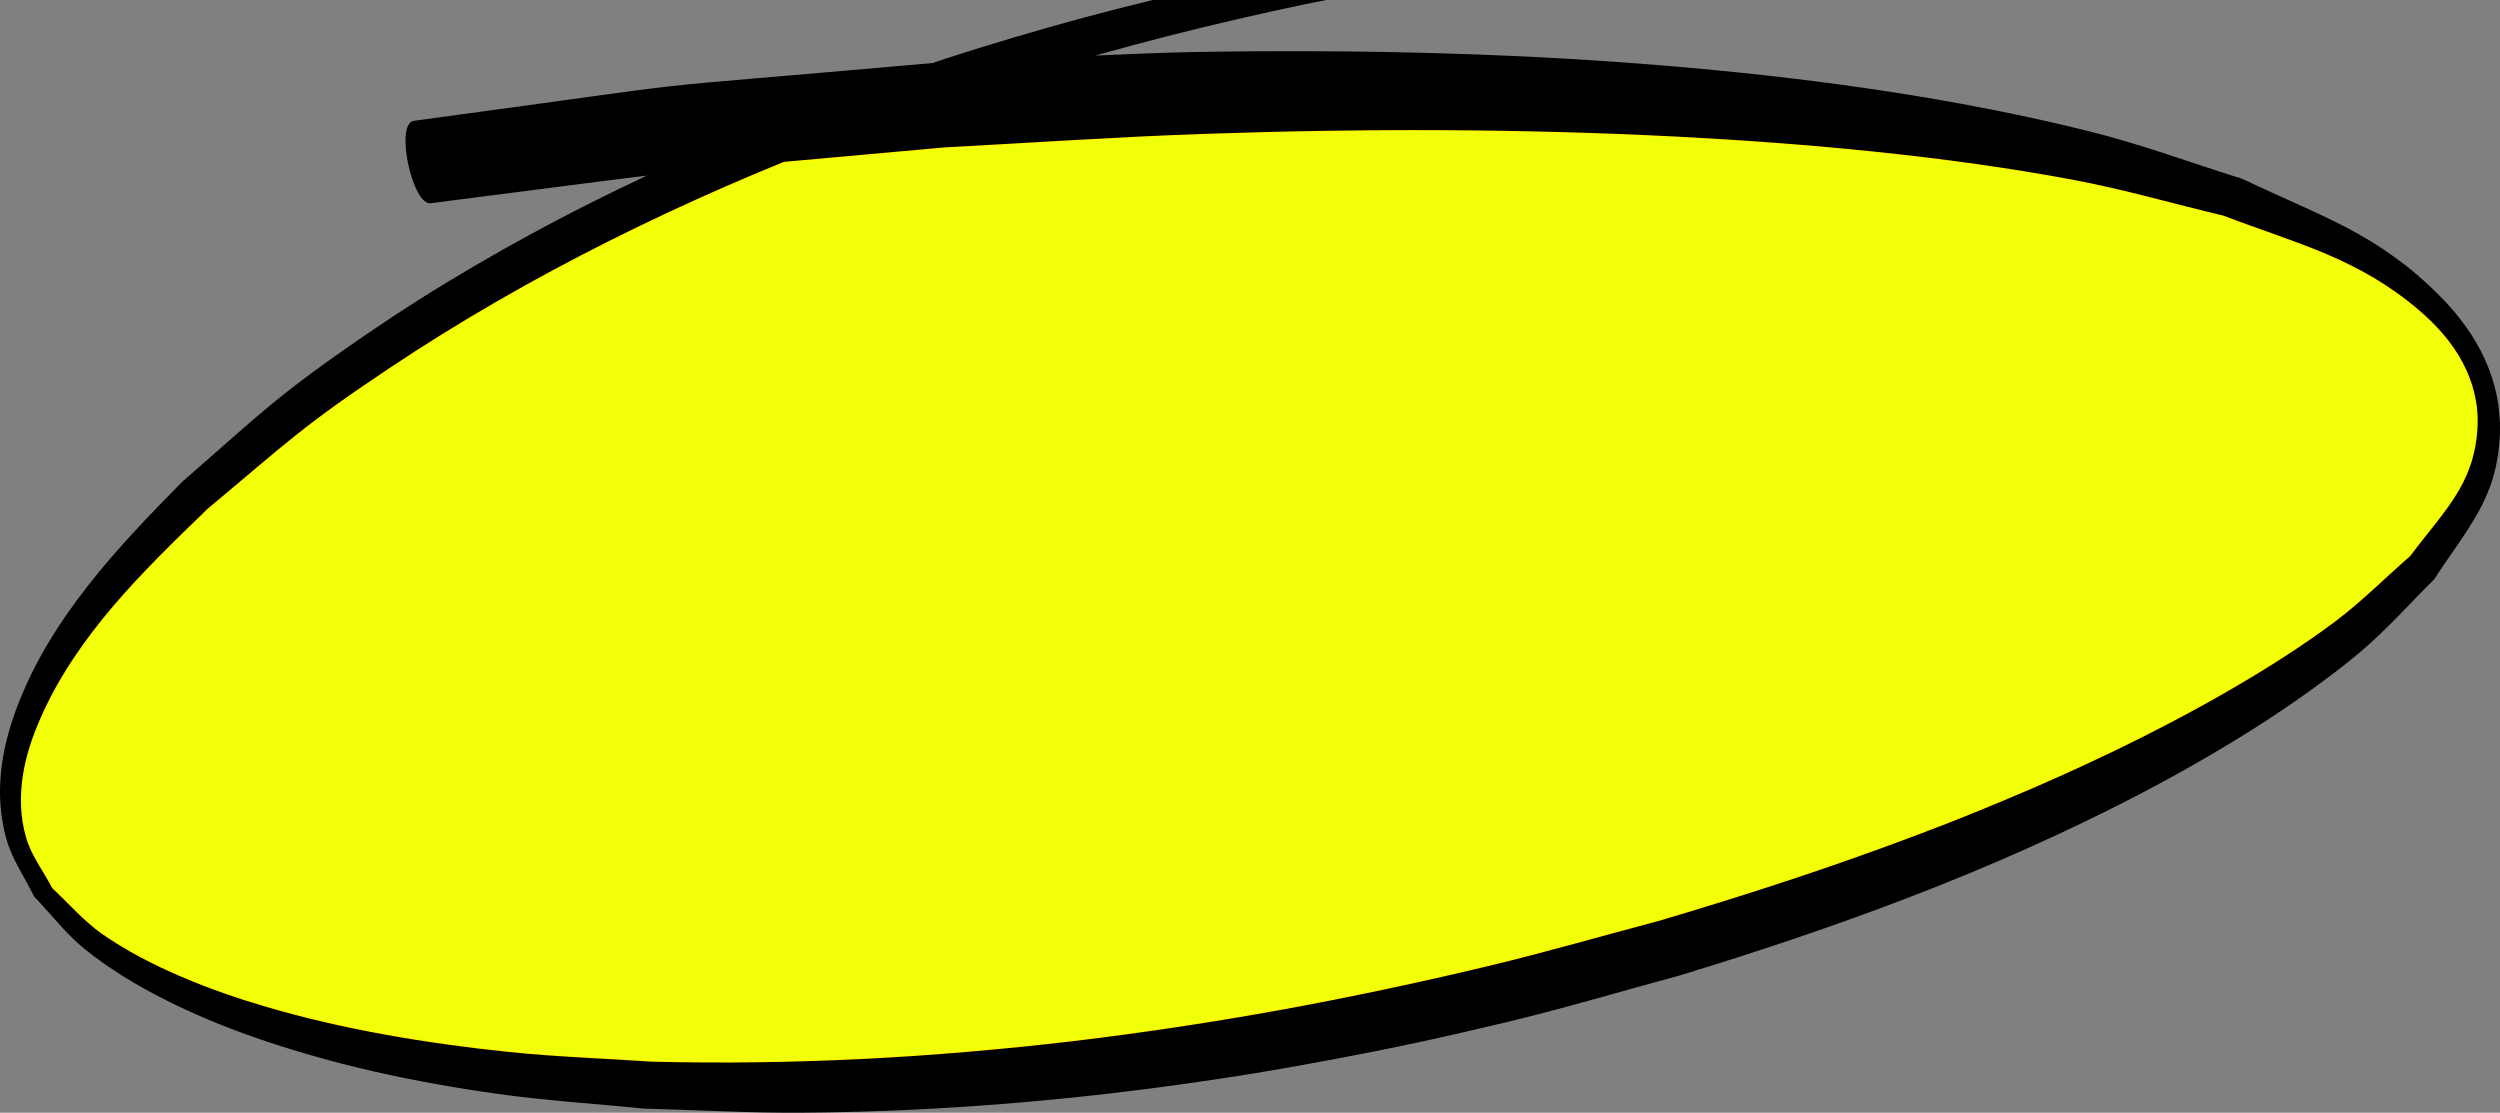 <?xml version="1.0" encoding="UTF-8" standalone="no"?>
<!-- Created with Inkscape (http://www.inkscape.org/) -->

<svg
   xmlns:dc="http://purl.org/dc/elements/1.1/"
   xmlns:cc="http://creativecommons.org/ns#"
   xmlns:rdf="http://www.w3.org/1999/02/22-rdf-syntax-ns#"
   xmlns:svg="http://www.w3.org/2000/svg"
   xmlns="http://www.w3.org/2000/svg"
   xmlns:sodipodi="http://sodipodi.sourceforge.net/DTD/sodipodi-0.dtd"
   xmlns:inkscape="http://www.inkscape.org/namespaces/inkscape"
   width="917.699"
   height="408.45"
   id="svg3892"
   version="1.1"
   inkscape:version="0.48.5 r10040"
   sodipodi:docname="hand_written-circle-06.svg">
  <rect width="100%" height="100%" fill="#808080" stroke="none"/>
  <defs
     id="defs3894" />
  <sodipodi:namedview
     id="base"
     pagecolor="#ffffff"
     bordercolor="#666666"
     borderopacity="1.0"
     inkscape:pageopacity="0.0"
     inkscape:pageshadow="2"
     inkscape:zoom="0.24748738"
     inkscape:cx="-351.0657"
     inkscape:cy="440.01154"
     inkscape:document-units="px"
     inkscape:current-layer="layer1"
     showgrid="false"
     showguides="true"
     inkscape:guide-bbox="true"
     inkscape:window-width="1920"
     inkscape:window-height="1055"
     inkscape:window-x="0"
     inkscape:window-y="0"
     inkscape:window-maximized="1"
     fit-margin-top="0"
     fit-margin-left="0"
     fit-margin-right="0"
     fit-margin-bottom="0">
    <sodipodi:guide
       orientation="1,0"
       position="-163.608,119.865"
       id="guide4447" />
  </sodipodi:namedview>
  <g
     inkscape:label="Calque 1"
     inkscape:groupmode="layer"
     id="layer1"
     transform="translate(752.106,-458.062)">
    <path
       style="fill:#f1ff08;fill-opacity:1;fill-rule:nonzero;stroke:#fff300;stroke-opacity:1"
       d="m -464.344,517.469 c -0.269,0.11 -0.544,0.203 -0.812,0.312 -7.175,2.936 -14.303,5.955 -21.406,9.062 -7.103,3.107 -14.167,6.307 -21.188,9.594 -7.02,3.287 -14.01,6.681 -20.938,10.156 -6.928,3.475 -13.8,7.047 -20.625,10.719 -6.825,3.671 -13.601,7.437 -20.312,11.312 -6.711,3.876 -13.35,7.848 -19.938,11.938 -6.587,4.089 -13.109,8.283 -19.562,12.594 -8.05,5.377 -14.442,9.767 -19.938,13.719 -5.495,3.952 -10.107,7.466 -14.625,11.062 -9.037,7.193 -17.683,14.751 -32.281,26.938 -5.857,5.67 -11.795,11.397 -17.594,17.281 -5.799,5.884 -11.483,11.907 -16.844,18.188 -2.68,3.14 -5.282,6.352 -7.781,9.625 -2.499,3.273 -4.886,6.633 -7.156,10.062 -2.27,3.429 -4.412,6.923 -6.406,10.531 -1.994,3.608 -3.83,7.316 -5.5,11.125 -1.518,3.462 -2.887,6.966 -4,10.531 -1.113,3.565 -1.981,7.196 -2.531,10.844 -0.275,1.824 -0.457,3.659 -0.562,5.5 -0.105,1.841 -0.147,3.676 -0.062,5.531 0.085,1.855 0.269,3.727 0.562,5.594 0.294,1.867 0.727,3.748 1.25,5.625 0.472,1.696 1.1,3.317 1.844,4.906 0.743,1.589 1.579,3.124 2.469,4.656 1.779,3.064 3.732,6.089 5.344,9.219 3.023,2.781 5.874,5.77 8.812,8.656 1.469,1.443 2.957,2.836 4.5,4.188 1.543,1.351 3.132,2.663 4.812,3.844 2.169,1.525 4.452,2.987 6.781,4.406 2.329,1.42 4.701,2.778 7.156,4.094 4.91,2.632 10.04,5.052 15.25,7.281 5.21,2.229 10.513,4.285 15.75,6.125 5.237,1.84 10.414,3.474 15.406,4.938 7.172,2.103 14.457,4.012 21.812,5.719 7.355,1.707 14.793,3.211 22.25,4.562 7.457,1.352 14.931,2.524 22.406,3.562 7.476,1.038 14.963,1.953 22.375,2.719 8.774,0.907 17.568,1.51 26.375,2.031 8.807,0.521 17.606,0.964 26.406,1.562 12.922,0.327 25.839,0.388 38.75,0.219 12.911,-0.169 25.829,-0.577 38.719,-1.219 12.89,-0.642 25.766,-1.532 38.625,-2.625 12.859,-1.093 25.683,-2.385 38.5,-3.906 12.817,-1.521 25.609,-3.261 38.375,-5.188 12.766,-1.927 25.514,-4.033 38.219,-6.344 12.705,-2.31 25.397,-4.829 38.031,-7.5 12.634,-2.671 25.228,-5.521 37.781,-8.531 10.527,-2.524 20.989,-5.288 31.438,-8.125 10.448,-2.837 20.88,-5.726 31.344,-8.5 14.282,-4.221 28.516,-8.624 42.688,-13.25 14.171,-4.626 28.257,-9.488 42.25,-14.625 6.997,-2.569 13.967,-5.19 20.906,-7.906 6.939,-2.716 13.845,-5.529 20.719,-8.406 6.874,-2.877 13.731,-5.824 20.531,-8.875 6.8,-3.051 13.564,-6.2 20.281,-9.438 6.569,-3.166 13.419,-6.6 20.375,-10.25 6.956,-3.65 13.994,-7.51 20.969,-11.531 6.975,-4.021 13.875,-8.191 20.5,-12.469 6.625,-4.277 12.998,-8.674 18.906,-13.094 2.444,-1.828 4.798,-3.745 7.125,-5.719 2.327,-1.973 4.611,-4.011 6.875,-6.062 4.528,-4.103 8.994,-8.268 13.594,-12.281 2.974,-4.004 5.934,-7.662 8.719,-11.188 2.785,-3.526 5.384,-6.924 7.656,-10.5 1.136,-1.788 2.209,-3.631 3.156,-5.531 0.947,-1.9 1.782,-3.86 2.5,-5.938 0.718,-2.078 1.302,-4.272 1.75,-6.594 0.448,-2.322 0.769,-4.775 0.906,-7.406 0.115,-2.201 0.068,-4.338 -0.125,-6.438 -0.193,-2.099 -0.557,-4.159 -1.031,-6.156 -0.474,-1.997 -1.083,-3.949 -1.812,-5.844 -0.73,-1.895 -1.573,-3.74 -2.531,-5.531 -0.959,-1.792 -2.026,-3.531 -3.188,-5.219 -1.161,-1.688 -2.413,-3.323 -3.75,-4.906 -1.337,-1.584 -2.762,-3.115 -4.25,-4.594 -1.488,-1.479 -3.045,-2.908 -4.656,-4.281 -2.83,-2.412 -5.628,-4.591 -8.438,-6.594 -2.81,-2.003 -5.619,-3.828 -8.438,-5.5 -2.818,-1.672 -5.645,-3.176 -8.5,-4.594 -2.855,-1.418 -5.735,-2.757 -8.656,-4 -5.842,-2.486 -11.847,-4.686 -18.125,-6.938 -6.278,-2.251 -12.838,-4.547 -19.781,-7.188 -9.185,-2.192 -18.308,-4.601 -27.469,-6.906 -4.581,-1.153 -9.18,-2.29 -13.781,-3.344 -4.602,-1.053 -9.234,-2.037 -13.875,-2.906 -11.645,-2.181 -23.558,-4.11 -35.625,-5.812 -12.067,-1.702 -24.271,-3.156 -36.5,-4.438 -12.229,-1.281 -24.463,-2.363 -36.594,-3.281 -12.131,-0.918 -24.164,-1.67 -35.938,-2.281 -14.595,-0.758 -29.151,-1.325 -43.719,-1.719 -14.568,-0.394 -29.127,-0.625 -43.688,-0.688 -14.56,-0.062 -29.147,0.014 -43.719,0.25 -14.572,0.236 -29.147,0.623 -43.75,1.125 -15.809,0.544 -31.612,1.357 -47.406,2.25 -15.794,0.893 -31.578,1.865 -47.375,2.688 -39.311,3.539 -44.922,4.066 -58.969,5.312 z"
       id="path4486"
       inkscape:connector-curvature="0" />
    <path
       style="fill:#000000;fill-opacity:1;fill-rule:nonzero;stroke:none"
       d="m -328.906,458.062 c -8.406,2.034 -16.771,4.164 -25.125,6.406 -8.561,2.298 -17.092,4.733 -25.594,7.25 -8.501,2.517 -16.97,5.141 -25.406,7.875 -1.56,0.506 -3.1,1.075 -4.656,1.594 -32.017,2.835 -52.04,4.525 -66.062,5.719 -14.022,1.194 -22.053,1.897 -30,2.781 -7.947,0.884 -15.835,1.938 -29.625,3.844 -13.79,1.906 -33.478,4.648 -65.031,8.906 -0.427,0.094 -0.8,0.322 -1.125,0.625 -0.325,0.303 -0.583,0.704 -0.812,1.188 -0.458,0.967 -0.729,2.241 -0.844,3.75 -0.115,1.509 -0.083,3.247 0.094,5.062 0.177,1.816 0.49,3.738 0.906,5.625 0.416,1.887 0.928,3.747 1.531,5.469 0.604,1.722 1.292,3.304 2.031,4.625 0.739,1.321 1.521,2.378 2.344,3.062 0.411,0.342 0.859,0.58 1.281,0.719 0.422,0.139 0.823,0.157 1.25,0.062 52.727,-6.74 64.926,-8.401 79.094,-10.094 -0.135,0.063 -0.271,0.124 -0.406,0.188 -7.14,3.346 -14.242,6.795 -21.281,10.344 -7.039,3.549 -14.011,7.207 -20.938,10.969 -6.927,3.762 -13.792,7.641 -20.594,11.625 -6.802,3.984 -13.553,8.065 -20.219,12.281 -6.665,4.216 -13.265,8.573 -19.781,13.031 -8.204,5.613 -14.658,10.195 -20.219,14.312 -5.56,4.117 -10.211,7.749 -14.75,11.5 -9.079,7.503 -17.738,15.399 -32.469,28.219 -5.968,6.054 -11.954,12.206 -17.781,18.531 -2.913,3.163 -5.788,6.364 -8.594,9.625 -2.805,3.261 -5.539,6.589 -8.188,9.969 -2.649,3.379 -5.212,6.825 -7.656,10.344 -2.444,3.518 -4.778,7.104 -6.969,10.781 -2.19,3.678 -4.237,7.455 -6.125,11.312 -1.888,3.857 -3.618,7.786 -5.156,11.844 -1.482,3.91 -2.771,7.889 -3.781,11.875 -1.01,3.986 -1.738,7.986 -2.156,12.031 -0.209,2.023 -0.337,4.06 -0.375,6.094 -0.038,2.034 0.009,4.082 0.156,6.125 0.147,2.043 0.402,4.075 0.75,6.125 0.348,2.05 0.78,4.101 1.344,6.156 0.522,1.902 1.208,3.761 2,5.562 0.792,1.801 1.688,3.566 2.625,5.312 1.874,3.494 3.917,6.913 5.625,10.469 3.102,3.223 6.025,6.641 9.031,9.969 1.503,1.664 3.038,3.303 4.625,4.875 1.587,1.572 3.226,3.098 4.969,4.5 2.188,1.76 4.439,3.443 6.781,5.094 2.343,1.65 4.782,3.27 7.25,4.812 4.936,3.084 10.081,5.934 15.344,8.594 5.263,2.659 10.644,5.129 16,7.375 5.356,2.246 10.691,4.281 15.906,6.125 7.284,2.576 14.661,4.906 22.094,7.031 7.433,2.126 14.928,4.056 22.469,5.781 7.541,1.725 15.11,3.251 22.719,4.625 7.609,1.374 15.239,2.584 22.875,3.656 8.903,1.25 17.857,2.156 26.812,2.969 8.956,0.812 17.93,1.538 26.875,2.438 9.705,0.254 19.389,0.665 29.094,1 9.705,0.335 19.417,0.571 29.125,0.5 10.864,-0.08 21.742,-0.318 32.594,-0.75 10.852,-0.432 21.699,-1.04 32.531,-1.812 10.832,-0.772 21.632,-1.713 32.438,-2.812 10.805,-1.099 21.605,-2.368 32.375,-3.781 10.77,-1.414 21.522,-2.973 32.25,-4.688 10.728,-1.715 21.416,-3.591 32.094,-5.594 10.677,-2.003 21.349,-4.128 31.969,-6.406 10.619,-2.279 21.196,-4.709 31.75,-7.25 10.688,-2.573 21.31,-5.411 31.906,-8.344 10.597,-2.933 21.166,-5.952 31.781,-8.812 14.491,-4.393 28.926,-9.004 43.281,-13.875 14.355,-4.871 28.644,-10.003 42.781,-15.469 7.069,-2.733 14.095,-5.534 21.094,-8.438 6.999,-2.904 13.956,-5.911 20.875,-9 6.919,-3.089 13.797,-6.274 20.625,-9.562 6.828,-3.289 13.617,-6.684 20.344,-10.188 6.718,-3.499 13.648,-7.278 20.656,-11.281 7.008,-4.004 14.098,-8.219 21.062,-12.625 6.964,-4.406 13.819,-9.013 20.406,-13.719 6.588,-4.705 12.904,-9.504 18.781,-14.406 2.462,-2.054 4.834,-4.228 7.156,-6.438 2.322,-2.209 4.597,-4.457 6.844,-6.75 4.493,-4.585 8.89,-9.291 13.469,-13.781 3.11,-4.816 6.126,-9.058 8.906,-13.125 2.781,-4.067 5.314,-7.93 7.5,-11.938 1.093,-2.004 2.105,-4.069 3,-6.188 0.895,-2.119 1.681,-4.305 2.344,-6.625 0.663,-2.32 1.195,-4.768 1.594,-7.375 0.398,-2.607 0.681,-5.363 0.781,-8.344 0.083,-2.464 -0.008,-4.906 -0.219,-7.281 -0.211,-2.376 -0.548,-4.683 -1.031,-6.969 -0.484,-2.286 -1.107,-4.525 -1.844,-6.719 -0.736,-2.194 -1.594,-4.368 -2.562,-6.469 -0.969,-2.1 -2.038,-4.151 -3.219,-6.156 -1.181,-2.005 -2.472,-3.967 -3.844,-5.875 -1.372,-1.908 -2.832,-3.753 -4.375,-5.562 -1.543,-1.81 -3.181,-3.572 -4.875,-5.281 -2.853,-2.879 -5.67,-5.508 -8.469,-7.906 -2.799,-2.398 -5.586,-4.549 -8.375,-6.562 -2.789,-2.014 -5.581,-3.867 -8.406,-5.594 -2.825,-1.727 -5.657,-3.338 -8.562,-4.875 -5.81,-3.074 -11.849,-5.853 -18.25,-8.75 -6.401,-2.897 -13.181,-5.908 -20.531,-9.406 -9.278,-2.887 -18.477,-6.046 -27.719,-9.062 -4.621,-1.508 -9.253,-2.98 -13.906,-4.375 -4.653,-1.395 -9.319,-2.691 -14.031,-3.875 -11.758,-2.956 -23.781,-5.625 -35.938,-8.031 -12.156,-2.406 -24.448,-4.558 -36.781,-6.469 -12.333,-1.91 -24.71,-3.593 -37,-5.062 -12.29,-1.469 -24.507,-2.73 -36.531,-3.812 -15.128,-1.362 -30.314,-2.485 -45.531,-3.375 -15.218,-0.89 -30.463,-1.54 -45.719,-2 -15.256,-0.46 -30.508,-0.707 -45.75,-0.781 -15.242,-0.074 -30.48,0.012 -45.656,0.281 -12.167,0.216 -24.312,0.778 -36.469,1.312 0.241,-0.068 0.478,-0.151 0.719,-0.219 8.43,-2.364 16.862,-4.642 25.344,-6.812 8.481,-2.171 17.004,-4.237 25.531,-6.219 8.528,-1.982 17.056,-3.86 25.625,-5.656 2.503,-0.525 5.024,-0.991 7.531,-1.5 l -63.625,0 z m 94.844,47.75 c 3.643,-0.002 7.297,0.016 10.938,0.031 14.56,0.062 29.12,0.294 43.688,0.688 14.568,0.394 29.124,0.961 43.719,1.719 11.773,0.612 23.807,1.363 35.938,2.281 12.131,0.918 24.365,2 36.594,3.281 12.229,1.281 24.433,2.735 36.5,4.438 12.067,1.702 23.98,3.632 35.625,5.812 4.641,0.869 9.273,1.853 13.875,2.906 4.602,1.053 9.201,2.191 13.781,3.344 9.161,2.305 18.283,4.714 27.469,6.906 6.943,2.641 13.503,4.936 19.781,7.188 6.278,2.251 12.283,4.452 18.125,6.938 2.921,1.243 5.801,2.582 8.656,4 2.855,1.418 5.682,2.922 8.5,4.594 2.818,1.672 5.628,3.497 8.438,5.5 2.81,2.003 5.608,4.181 8.438,6.594 1.611,1.374 3.169,2.802 4.656,4.281 1.488,1.479 2.913,3.01 4.25,4.594 1.337,1.584 2.589,3.218 3.75,4.906 1.161,1.688 2.229,3.427 3.188,5.219 0.959,1.792 1.802,3.637 2.531,5.531 0.73,1.895 1.338,3.847 1.812,5.844 0.474,1.997 0.839,4.057 1.031,6.156 0.193,2.099 0.24,4.237 0.125,6.438 -0.138,2.631 -0.458,5.085 -0.906,7.406 -0.448,2.322 -1.032,4.516 -1.75,6.594 -0.718,2.078 -1.553,4.038 -2.5,5.938 -0.947,1.9 -2.02,3.743 -3.156,5.531 -2.272,3.576 -4.871,6.974 -7.656,10.5 -2.785,3.526 -5.745,7.183 -8.719,11.188 -4.6,4.013 -9.066,8.179 -13.594,12.281 -2.264,2.051 -4.548,4.089 -6.875,6.062 -2.327,1.973 -4.681,3.89 -7.125,5.719 -5.908,4.42 -12.281,8.816 -18.906,13.094 -6.625,4.277 -13.525,8.448 -20.5,12.469 -6.975,4.021 -14.013,7.881 -20.969,11.531 -6.956,3.65 -13.806,7.084 -20.375,10.25 -6.717,3.238 -13.481,6.387 -20.281,9.438 -6.8,3.051 -13.657,5.998 -20.531,8.875 -6.874,2.877 -13.779,5.69 -20.719,8.406 -6.939,2.716 -13.91,5.338 -20.906,7.906 -13.993,5.137 -28.079,9.999 -42.25,14.625 -14.171,4.626 -28.406,9.029 -42.688,13.25 -10.464,2.774 -20.896,5.663 -31.344,8.5 -10.448,2.837 -20.911,5.601 -31.438,8.125 -12.553,3.01 -25.147,5.86 -37.781,8.531 -12.634,2.671 -25.326,5.19 -38.031,7.5 -12.705,2.31 -25.453,4.417 -38.219,6.344 -12.766,1.927 -25.558,3.666 -38.375,5.188 -12.817,1.521 -25.641,2.814 -38.5,3.906 -12.859,1.093 -25.735,1.983 -38.625,2.625 -12.89,0.642 -25.808,1.05 -38.719,1.219 -12.911,0.169 -25.828,0.108 -38.75,-0.219 -8.801,-0.598 -17.599,-1.041 -26.406,-1.562 -8.807,-0.521 -17.601,-1.124 -26.375,-2.031 -7.412,-0.766 -14.899,-1.68 -22.375,-2.719 -7.476,-1.038 -14.95,-2.211 -22.406,-3.562 -7.457,-1.352 -14.895,-2.856 -22.25,-4.562 -7.355,-1.707 -14.641,-3.616 -21.812,-5.719 -4.992,-1.464 -10.169,-3.098 -15.406,-4.938 -5.237,-1.84 -10.54,-3.896 -15.75,-6.125 -5.21,-2.229 -10.34,-4.649 -15.25,-7.281 -2.455,-1.316 -4.827,-2.674 -7.156,-4.094 -2.329,-1.42 -4.612,-2.882 -6.781,-4.406 -1.68,-1.181 -3.269,-2.492 -4.812,-3.844 -1.543,-1.351 -3.031,-2.744 -4.5,-4.188 -2.938,-2.886 -5.79,-5.875 -8.812,-8.656 -1.612,-3.13 -3.565,-6.154 -5.344,-9.219 -0.889,-1.532 -1.725,-3.067 -2.469,-4.656 -0.743,-1.589 -1.371,-3.211 -1.844,-4.906 -0.523,-1.877 -0.956,-3.758 -1.25,-5.625 -0.294,-1.867 -0.478,-3.738 -0.562,-5.594 -0.085,-1.855 -0.043,-3.69 0.062,-5.531 0.105,-1.841 0.287,-3.676 0.562,-5.5 0.55,-3.648 1.419,-7.279 2.531,-10.844 1.113,-3.565 2.482,-7.069 4,-10.531 1.67,-3.809 3.506,-7.517 5.5,-11.125 1.994,-3.608 4.136,-7.102 6.406,-10.531 2.27,-3.429 4.657,-6.789 7.156,-10.062 2.499,-3.273 5.101,-6.485 7.781,-9.625 5.361,-6.28 11.045,-12.303 16.844,-18.188 5.799,-5.884 11.737,-11.611 17.594,-17.281 14.599,-12.187 23.245,-19.745 32.281,-26.938 4.518,-3.596 9.13,-7.111 14.625,-11.062 5.495,-3.952 11.888,-8.342 19.938,-13.719 6.453,-4.31 12.975,-8.505 19.562,-12.594 6.587,-4.089 13.226,-8.062 19.938,-11.938 6.711,-3.876 13.488,-7.641 20.312,-11.312 6.825,-3.671 13.697,-7.244 20.625,-10.719 6.928,-3.475 13.917,-6.869 20.938,-10.156 7.02,-3.287 14.085,-6.487 21.188,-9.594 7.103,-3.107 14.231,-6.127 21.406,-9.062 0.269,-0.11 0.544,-0.203 0.812,-0.312 14.047,-1.247 19.658,-1.774 58.969,-5.312 15.797,-0.823 31.581,-1.795 47.375,-2.688 15.794,-0.893 31.597,-1.706 47.406,-2.25 14.603,-0.502 29.178,-0.889 43.75,-1.125 10.929,-0.177 21.853,-0.275 32.781,-0.281 z"
       id="path4484"
       inkscape:connector-curvature="0" />
  </g>
</svg>
